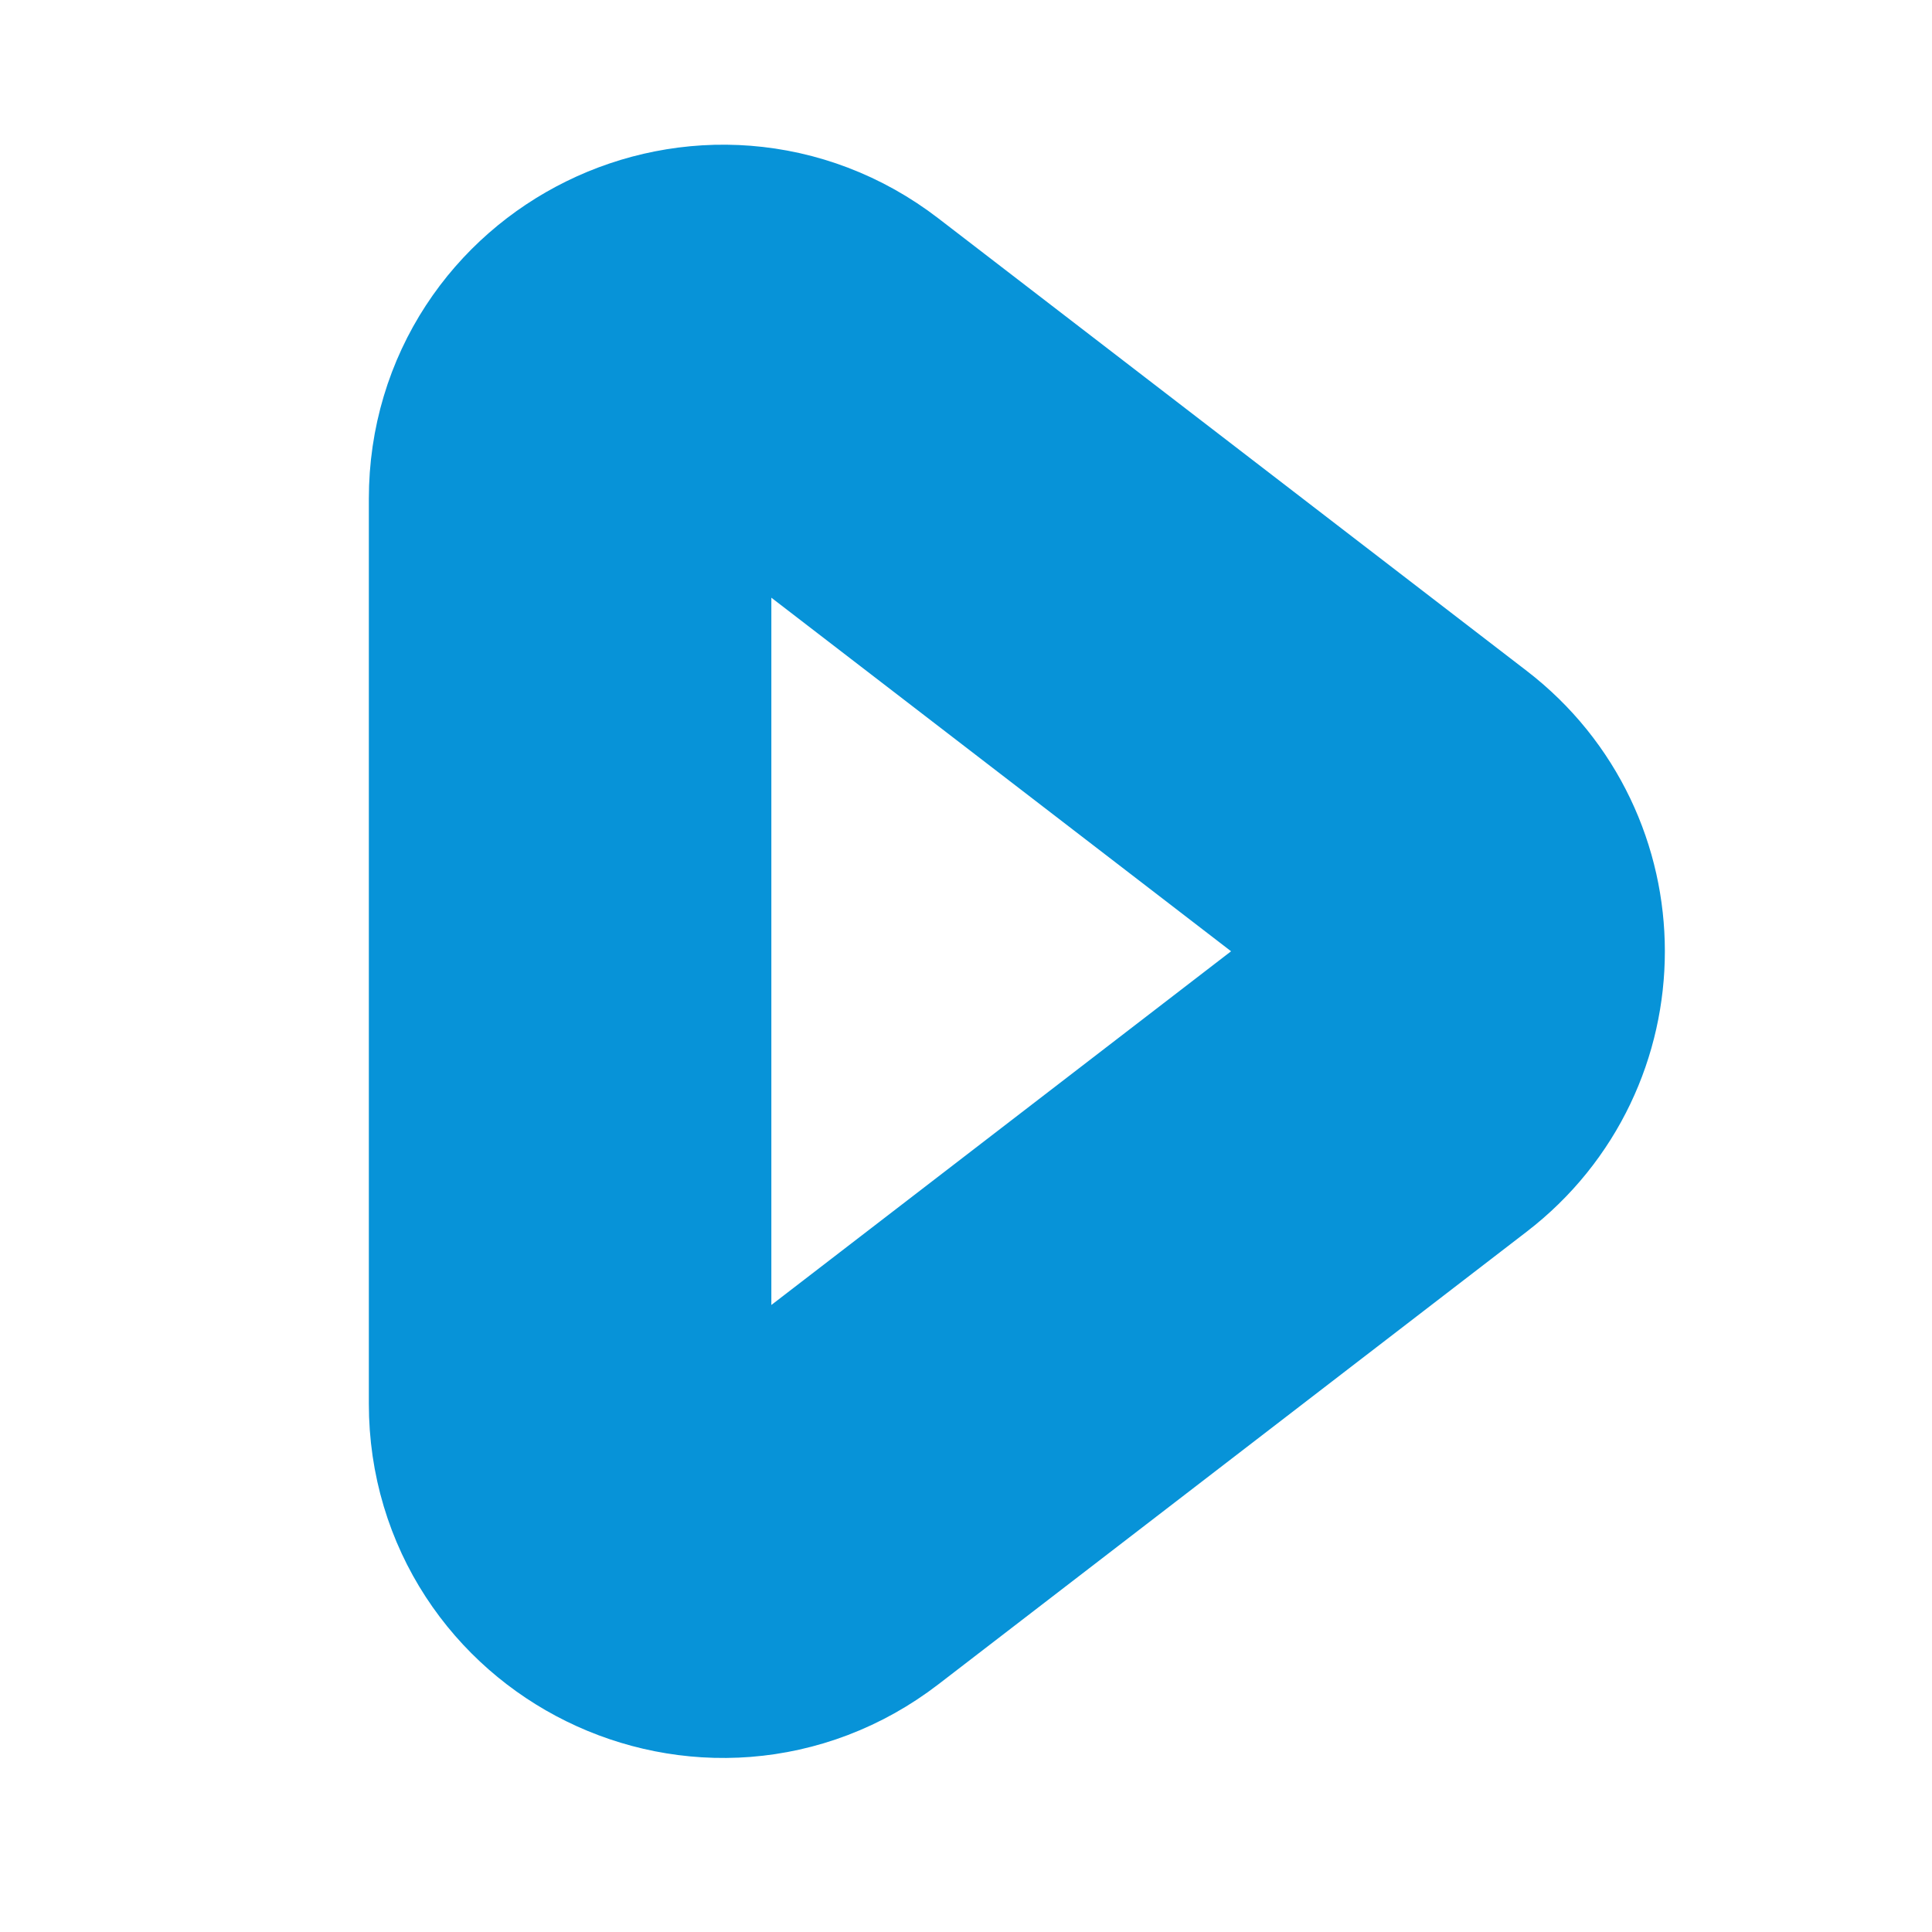 <svg width="12" height="12" viewBox="0 0 12 12" fill="none" xmlns="http://www.w3.org/2000/svg">
<g clip-path="url(#clip0_4456_352)">
<path d="M3.541 8.72V3.097C3.541 2.311 4.443 1.868 5.066 2.347L8.721 5.158C9.214 5.537 9.214 6.28 8.721 6.659L5.066 9.471C4.443 9.95 3.541 9.506 3.541 8.72Z" stroke="#0793D8" stroke-width="2.5" stroke-linecap="round"/>
</g>
<defs>
<clipPath id="clip0_4456_352">
<rect width="11.363" height="11.363" fill="white" transform="translate(0.227 0.227)"/>
</clipPath>
</defs>
</svg>
